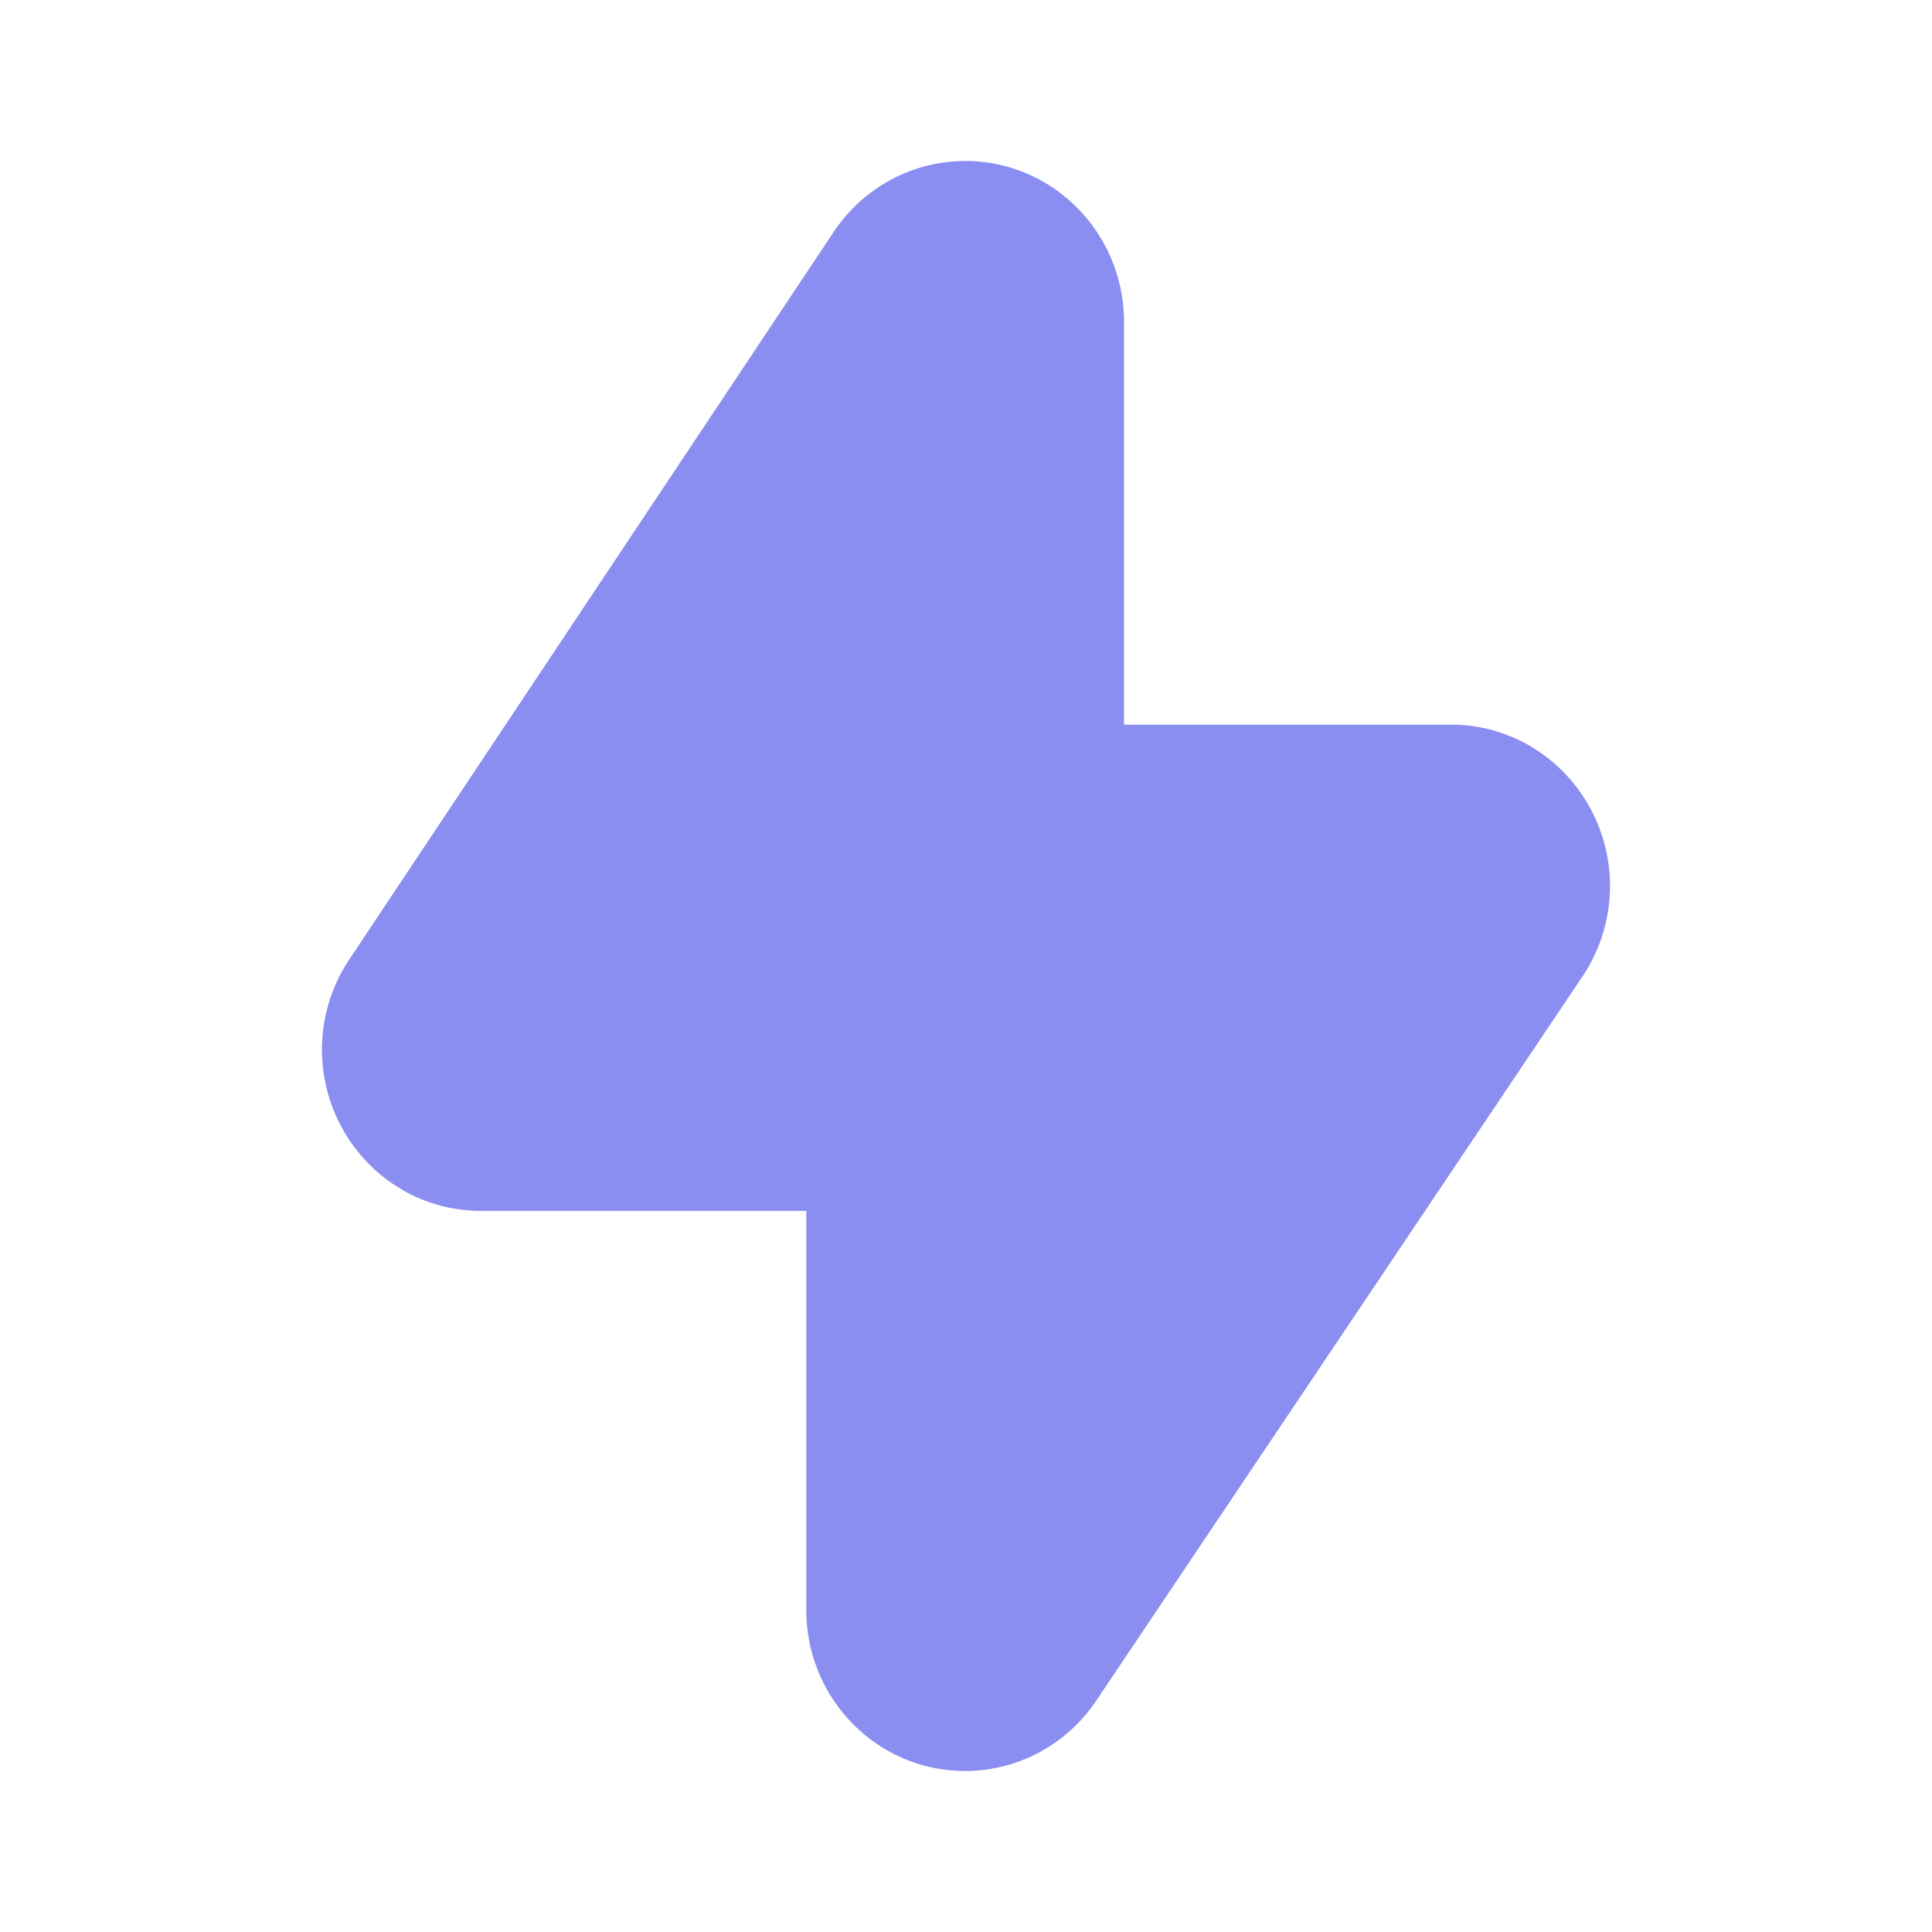 <?xml version="1.0" standalone="no"?><!DOCTYPE svg PUBLIC "-//W3C//DTD SVG 1.1//EN" "http://www.w3.org/Graphics/SVG/1.1/DTD/svg11.dtd"><svg t="1752324746566" class="icon" viewBox="0 0 1024 1024" version="1.1" xmlns="http://www.w3.org/2000/svg" p-id="5278" width="256" height="256" xmlns:xlink="http://www.w3.org/1999/xlink"><path d="M511.616 85.333c-27.947 0-54.059 14.08-69.717 37.547l-256.811 385.707a86.187 86.187 0 0 0 22.613 118.571l6.101 3.84c12.501 7.04 26.624 10.795 41.003 10.795h172.544v211.499c0 47.147 37.675 85.376 84.139 85.376 27.861 0 53.888-13.952 69.547-37.291l257.707-383.829a86.187 86.187 0 0 0-22.187-118.613l-6.144-3.883a83.2 83.2 0 0 0-41.216-10.965h-173.44v-213.333C595.755 123.52 558.08 85.333 511.616 85.333z" fill="#8a8ef0" p-id="5279"></path></svg>